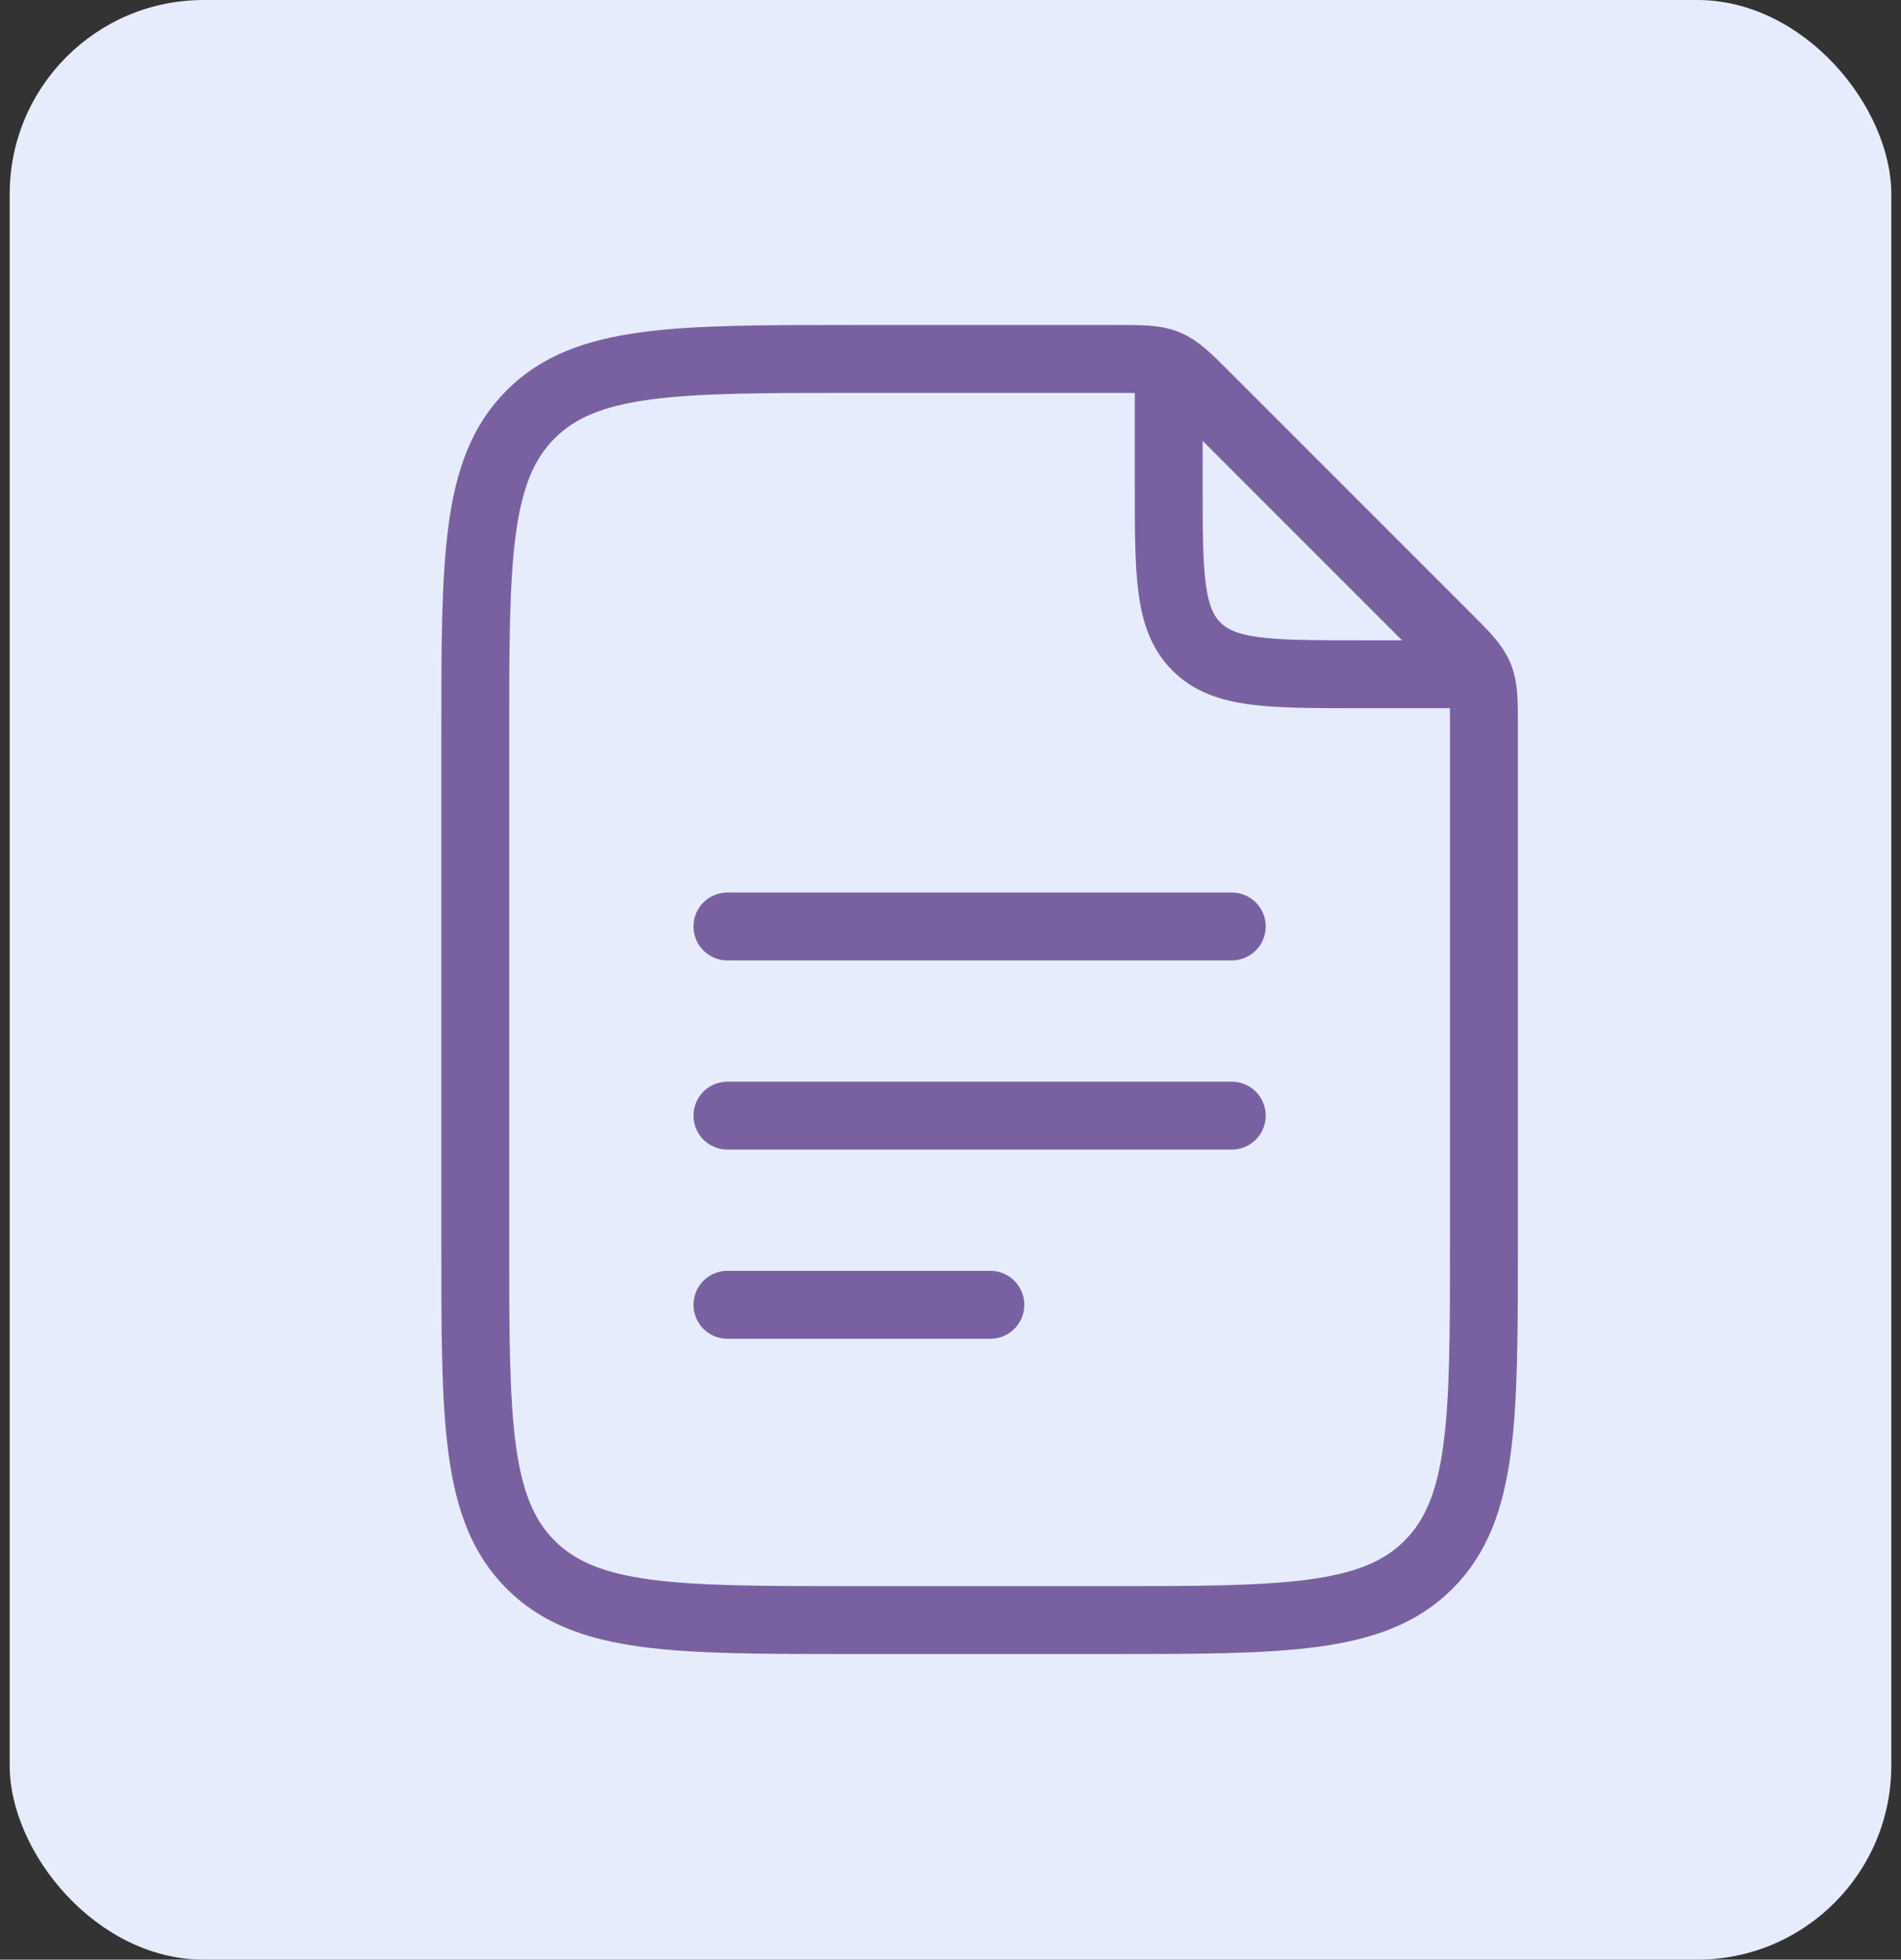 <svg width="98" height="101" viewBox="0 0 98 101" fill="none" xmlns="http://www.w3.org/2000/svg">
<rect x="0" y="0" width="98" height="101" fill="#333333" stroke="none"/>
<rect x="0.5" width="97" height="101" rx="10" fill="#E7ECFC"/>
<path d="M60.25 20.125V25C60.25 29.596 60.25 31.894 61.678 33.322C63.106 34.75 65.404 34.75 70 34.75H74.875" stroke="#7961A1" stroke-width="3.5" stroke-linecap="round" stroke-linejoin="round"/>
<path d="M24.5 64V38C24.5 28.808 24.5 24.211 27.356 21.356C30.211 18.5 34.808 18.5 44 18.5H57.558C58.886 18.5 59.55 18.5 60.148 18.747C60.745 18.995 61.215 19.465 62.154 20.404L74.596 32.846C75.535 33.785 76.005 34.255 76.253 34.852C76.5 35.45 76.5 36.114 76.5 37.442V64C76.5 73.192 76.5 77.788 73.644 80.644C70.788 83.5 66.192 83.5 57 83.5H44C34.808 83.5 30.211 83.5 27.356 80.644C24.5 77.788 24.5 73.192 24.5 64Z" stroke="#7961A1" stroke-width="3.5" stroke-linecap="round" stroke-linejoin="round"/>
<path d="M37.5 47.75H63.5M37.5 57.5H63.5M37.5 67.25H51.055" stroke="#7961A1" stroke-width="3.5" stroke-linecap="round" stroke-linejoin="round"/>
</svg>
